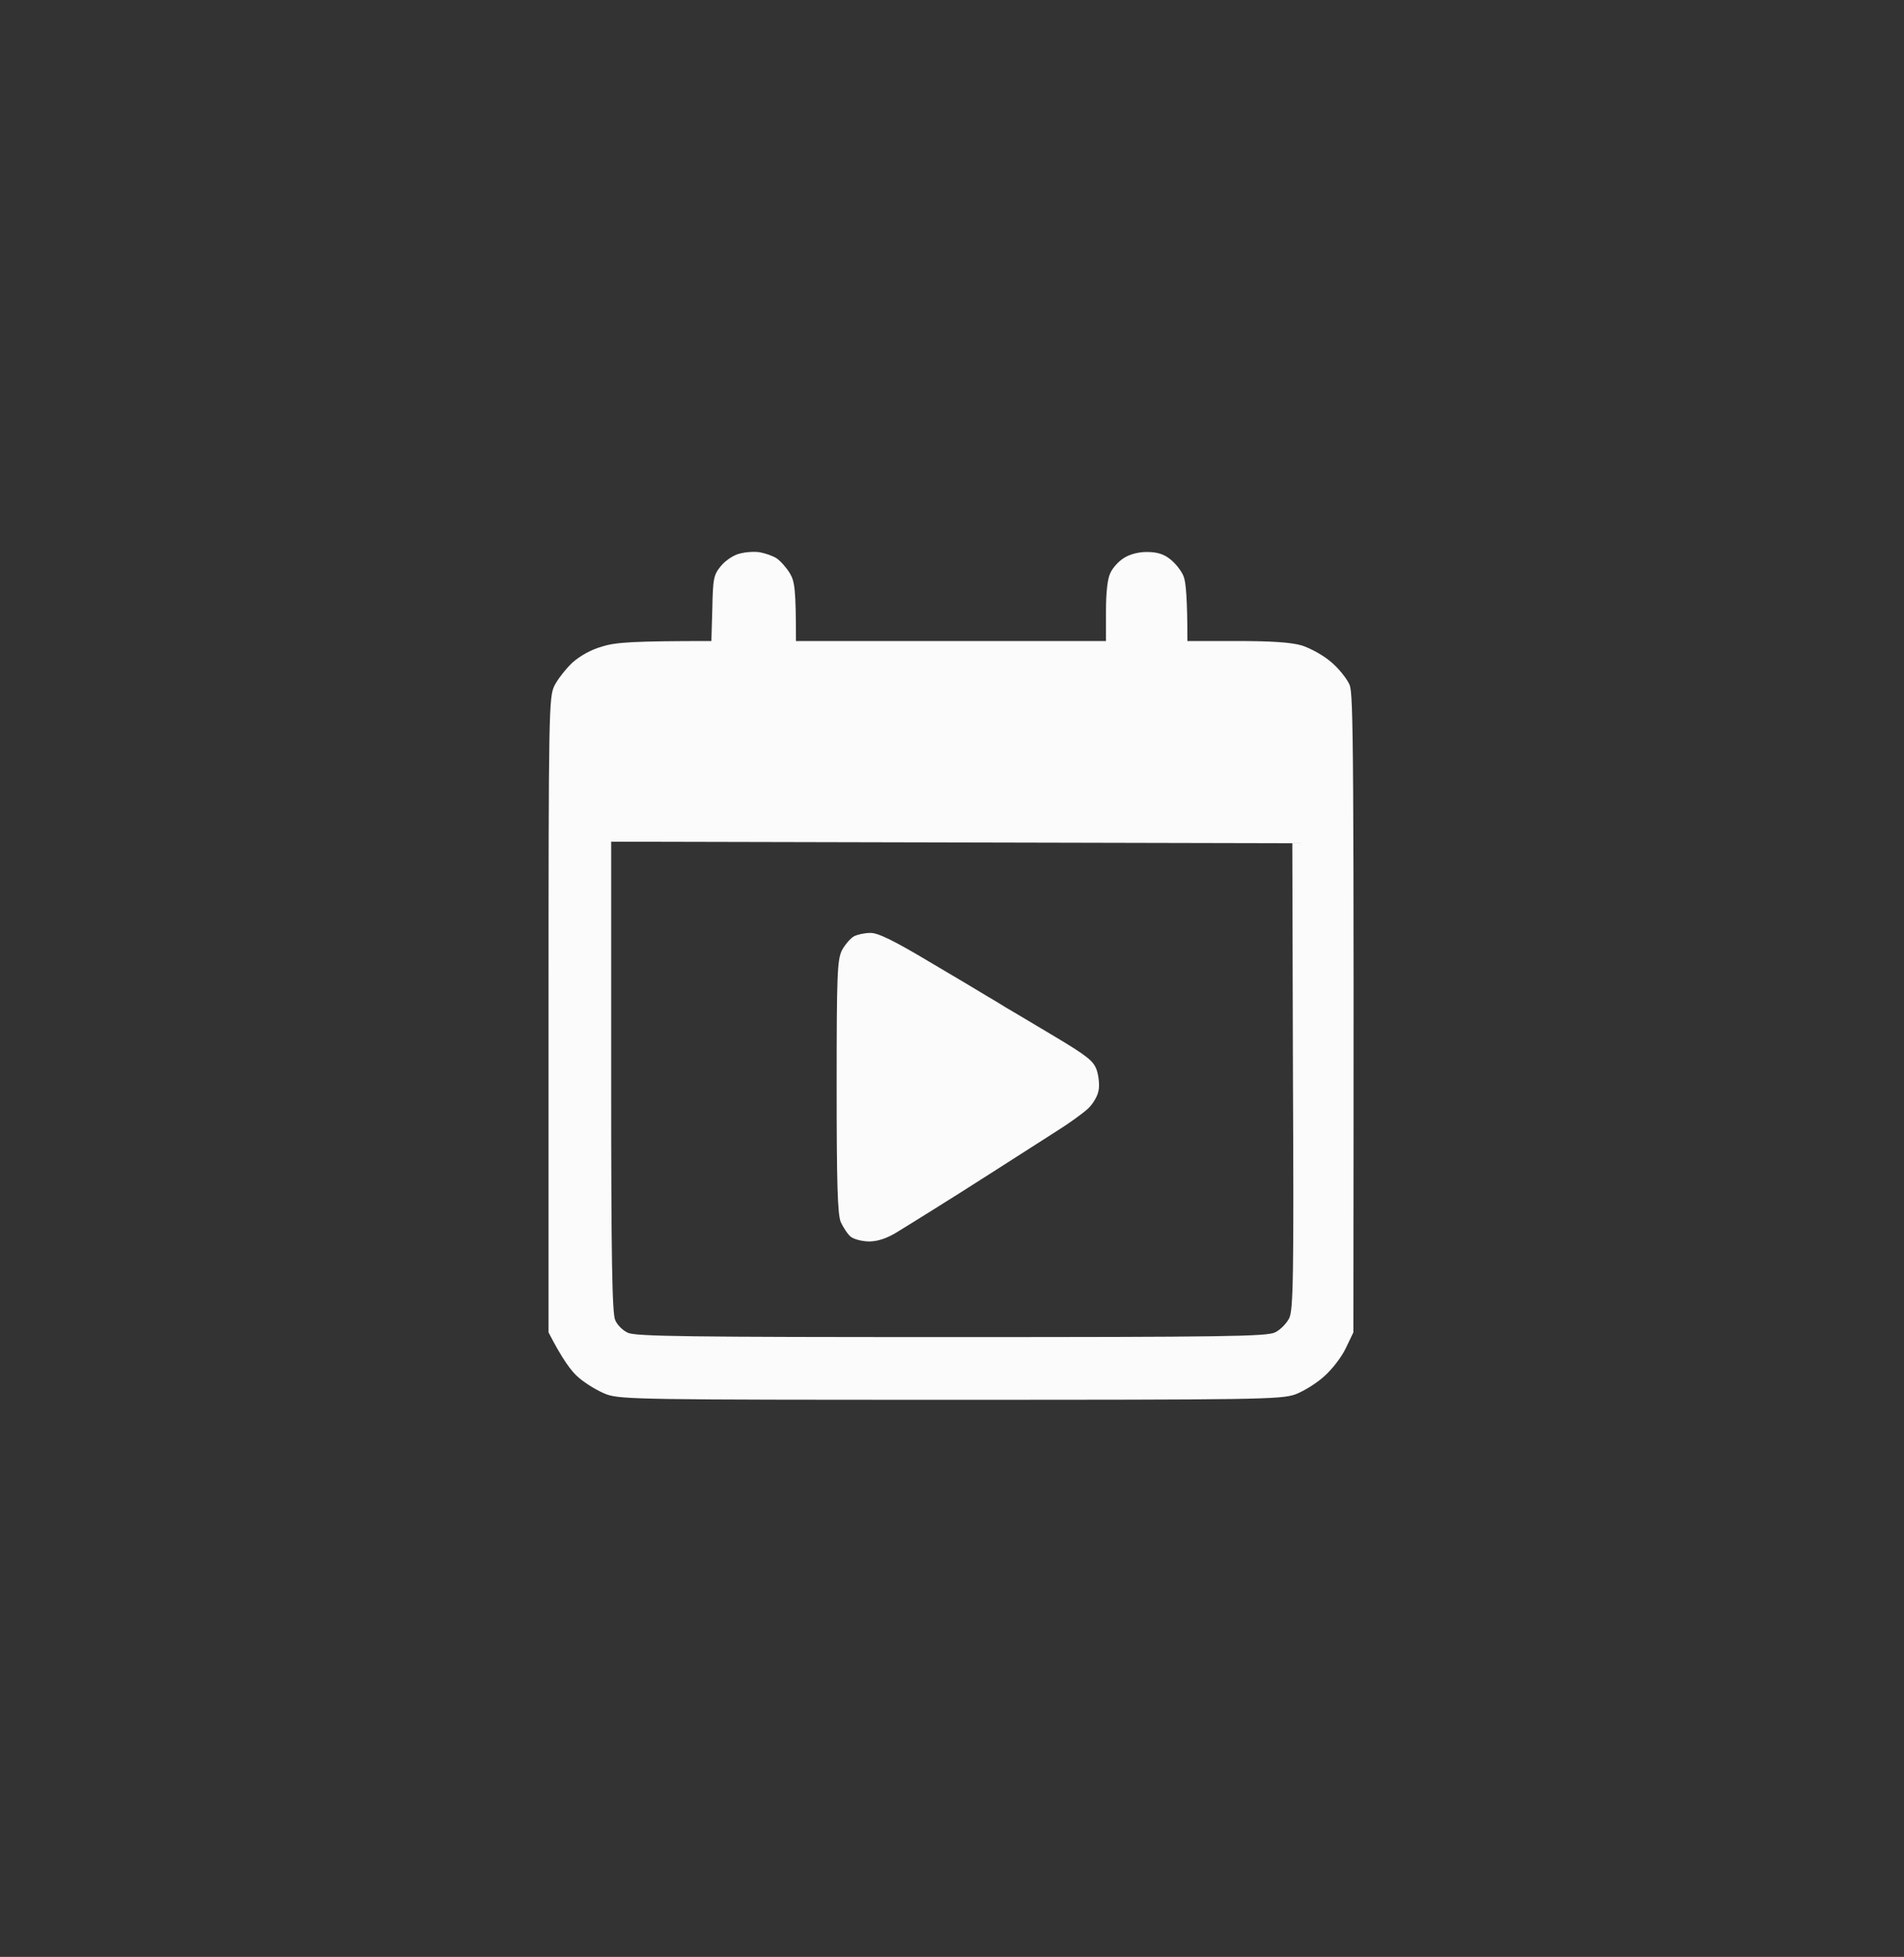 <?xml version="1.0" encoding="UTF-8" standalone="no"?>
<!DOCTYPE svg PUBLIC "-//W3C//DTD SVG 1.1//EN" "http://www.w3.org/Graphics/SVG/1.1/DTD/svg11.dtd">
<svg width="100%" height="100%" viewBox="0 0 508 522" version="1.1" xmlns="http://www.w3.org/2000/svg" xmlns:xlink="http://www.w3.org/1999/xlink" xml:space="preserve" xmlns:serif="http://www.serif.com/" style="fill-rule:evenodd;clip-rule:evenodd;stroke-linejoin:round;stroke-miterlimit:2;">
    <rect x="0" y="0" width="508" height="522" fill="#333333" stroke="none"/>
    <g transform="matrix(1,0,0,1,-7179.22,-96)">
        <g id="Events-White" serif:id="Events White" transform="matrix(1,0,0,1,-854.941,-0.325)">
            <rect x="8034.16" y="96.325" width="507.883" height="521.319" style="fill:none;"/>
            <g transform="matrix(1.372,0,0,1.757,7626.55,-2096.69)">
                <g id="Path-0" serif:id="Path 0" transform="matrix(0.609,0,0,0.476,390.367,1324.06)">
                    <path d="M89.5,16.7C91.2,17 93.5,17.8 94.8,18.6C96,19.4 97.9,21.5 99,23.3C100.6,25.9 101,28.3 101,45L200,45L200,35.5C200,29.5 200.5,25 201.4,23.3C202.1,21.7 204,19.6 205.6,18.6C207.4,17.4 210.2,16.6 213,16.6C216.2,16.6 218.4,17.2 220.5,18.9C222.2,20.2 224.1,22.6 224.8,24.4C225.5,26.1 226,31.4 226,45L241.8,45C252.7,45 259,45.4 262.5,46.4C265.3,47.3 269.5,49.6 271.9,51.7C274.4,53.8 277,57.1 277.8,59C279,62 279.2,78.1 279,265.5L276.6,270.5C275.3,273.3 272.2,277.3 269.7,279.5C267.3,281.7 263.1,284.3 260.4,285.3C255.8,286.9 248.1,287 150.5,287C52.9,287 45.2,286.9 40.6,285.3C37.9,284.3 33.9,281.9 31.6,279.9C29.3,278 26.3,273.9 22,265.5L22,164.2C22,67.2 22.1,62.8 23.9,59.2C24.9,57.2 27.5,53.9 29.6,51.9C32.1,49.7 35.6,47.7 39.3,46.7C43.5,45.4 48.9,45 74,45L74.3,34.6C74.5,25 74.7,23.9 77.1,21C78.5,19.3 81.2,17.5 83.1,17.1C85,16.6 87.8,16.4 89.5,16.7ZM42,184C42,241.9 42.3,259.6 43.3,261.6C43.9,263.1 45.7,264.9 47.3,265.6C49.5,266.8 67.1,267 150.5,267C237.8,267 251.4,266.8 254,265.5C255.7,264.7 257.7,262.6 258.5,261C259.8,258.4 260,248.1 259.7,183.7L259.5,109.5L42,109L42,184Z" style="fill:white;fill-opacity:0.98;"/>
                </g>
                <g id="Path-1" serif:id="Path 1" transform="matrix(0.609,0,0,0.476,390.367,1324.06)">
                    <path d="M119.5,139.2C118.4,139.8 116.7,141.8 115.7,143.6C114.2,146.7 114,151.1 114,187C114,218.2 114.3,227.7 115.3,230.3C116.1,232 117.5,234.2 118.5,235C119.5,235.8 122.2,236.5 124.4,236.5C127.1,236.5 130,235.5 133,233.7C135.5,232.2 140.9,228.8 145.1,226.2C149.3,223.6 158,218.1 164.4,214C170.8,209.9 179.6,204.3 183.8,201.6C188,199 192.7,195.6 194.3,194.1C195.8,192.7 197.3,190.2 197.6,188.5C198,186.9 197.7,183.9 197.1,182C196.1,179 194.3,177.5 183.4,171C176.5,166.9 169.5,162.7 167.9,161.8C166.3,160.8 163.7,159.2 162.1,158.3C160.5,157.3 152.1,152.3 143.6,147.3C132.2,140.5 127.1,138 124.7,138.1C123,138.1 120.6,138.6 119.5,139.2Z" style="fill:white;fill-opacity:0.98;fill-rule:nonzero;"/>
                </g>
            </g>
        </g>
    </g>
</svg>
